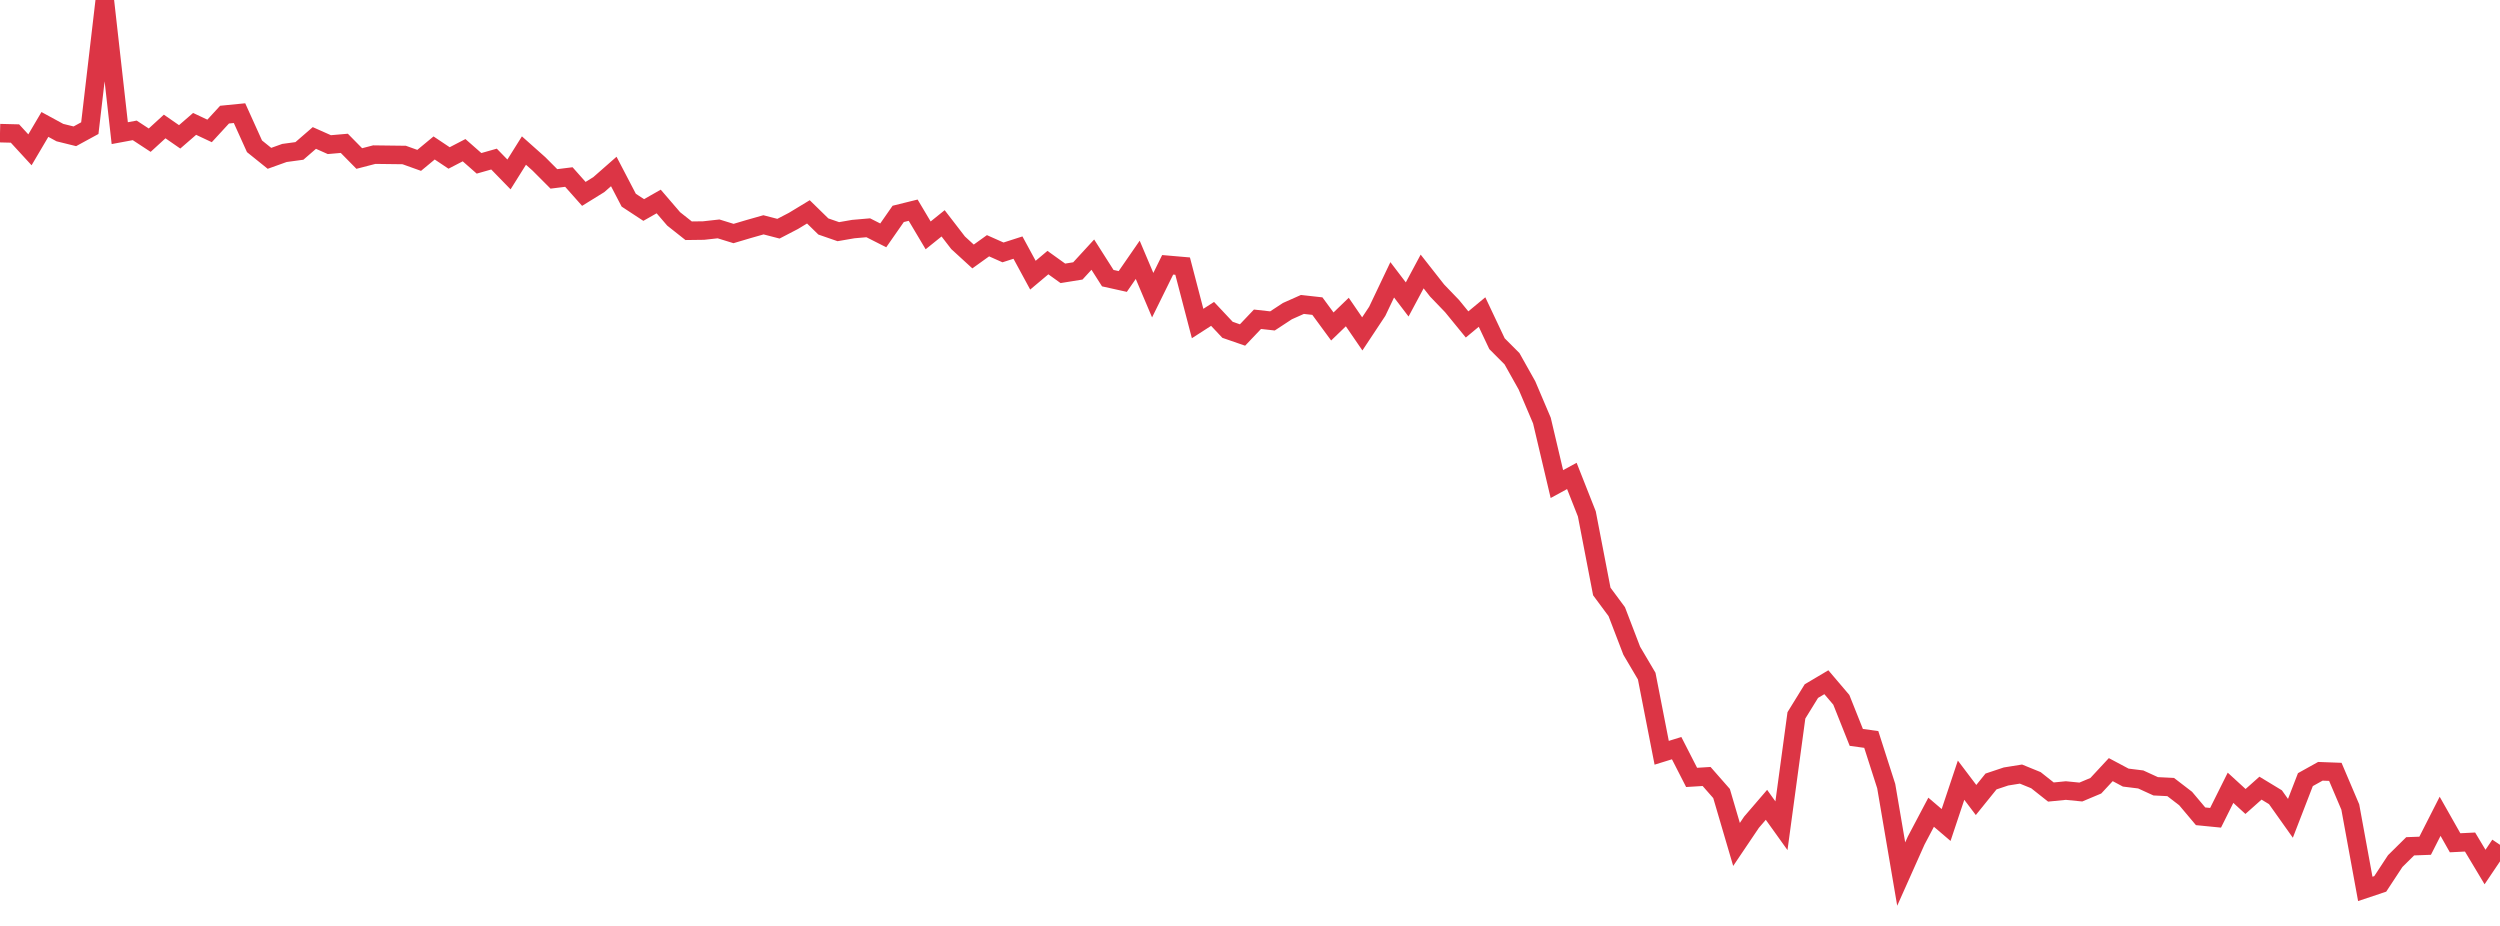 <?xml version="1.0" standalone="no"?>
<!DOCTYPE svg PUBLIC "-//W3C//DTD SVG 1.1//EN" "http://www.w3.org/Graphics/SVG/1.1/DTD/svg11.dtd">
<svg width="135" height="50" viewBox="0 0 135 50" preserveAspectRatio="none" class="sparkline" xmlns="http://www.w3.org/2000/svg"
xmlns:xlink="http://www.w3.org/1999/xlink"><path  class="sparkline--line" d="M 0 7.19 L 0 7.19 L 0.808 7.21 L 1.617 8.09 L 2.425 6.72 L 3.234 7.16 L 4.042 7.36 L 4.85 6.92 L 5.659 0 L 6.467 7.19 L 7.275 7.04 L 8.084 7.57 L 8.892 6.83 L 9.701 7.39 L 10.509 6.69 L 11.317 7.07 L 12.126 6.19 L 12.934 6.11 L 13.743 7.9 L 14.551 8.55 L 15.359 8.26 L 16.168 8.15 L 16.976 7.45 L 17.784 7.81 L 18.593 7.74 L 19.401 8.56 L 20.21 8.35 L 21.018 8.36 L 21.826 8.37 L 22.635 8.66 L 23.443 7.99 L 24.251 8.53 L 25.06 8.11 L 25.868 8.82 L 26.677 8.59 L 27.485 9.42 L 28.293 8.13 L 29.102 8.85 L 29.91 9.66 L 30.719 9.56 L 31.527 10.47 L 32.335 9.97 L 33.144 9.26 L 33.952 10.81 L 34.76 11.34 L 35.569 10.88 L 36.377 11.82 L 37.186 12.46 L 37.994 12.45 L 38.802 12.36 L 39.611 12.61 L 40.419 12.37 L 41.228 12.14 L 42.036 12.35 L 42.844 11.93 L 43.653 11.44 L 44.461 12.23 L 45.269 12.51 L 46.078 12.37 L 46.886 12.3 L 47.695 12.71 L 48.503 11.55 L 49.311 11.35 L 50.12 12.71 L 50.928 12.06 L 51.737 13.11 L 52.545 13.85 L 53.353 13.27 L 54.162 13.63 L 54.97 13.37 L 55.778 14.86 L 56.587 14.18 L 57.395 14.76 L 58.204 14.63 L 59.012 13.75 L 59.82 15.02 L 60.629 15.2 L 61.437 14.03 L 62.246 15.94 L 63.054 14.3 L 63.862 14.37 L 64.671 17.47 L 65.479 16.95 L 66.287 17.81 L 67.096 18.09 L 67.904 17.24 L 68.713 17.33 L 69.521 16.8 L 70.329 16.44 L 71.138 16.53 L 71.946 17.63 L 72.754 16.85 L 73.563 18.03 L 74.371 16.81 L 75.18 15.11 L 75.988 16.17 L 76.796 14.66 L 77.605 15.69 L 78.413 16.53 L 79.222 17.52 L 80.03 16.85 L 80.838 18.56 L 81.647 19.37 L 82.455 20.81 L 83.263 22.71 L 84.072 26.14 L 84.88 25.7 L 85.689 27.75 L 86.497 31.94 L 87.305 33.03 L 88.114 35.14 L 88.922 36.51 L 89.731 40.65 L 90.539 40.4 L 91.347 41.98 L 92.156 41.93 L 92.964 42.85 L 93.772 45.6 L 94.581 44.4 L 95.389 43.46 L 96.198 44.59 L 97.006 38.63 L 97.814 37.32 L 98.623 36.84 L 99.431 37.79 L 100.24 39.82 L 101.048 39.93 L 101.856 42.45 L 102.665 47.2 L 103.473 45.39 L 104.281 43.86 L 105.09 44.55 L 105.898 42.13 L 106.707 43.2 L 107.515 42.2 L 108.323 41.93 L 109.132 41.8 L 109.94 42.13 L 110.749 42.77 L 111.557 42.69 L 112.365 42.77 L 113.174 42.43 L 113.982 41.56 L 114.79 41.99 L 115.599 42.09 L 116.407 42.46 L 117.216 42.5 L 118.024 43.12 L 118.832 44.08 L 119.641 44.16 L 120.449 42.54 L 121.257 43.28 L 122.066 42.56 L 122.874 43.05 L 123.683 44.19 L 124.491 42.1 L 125.299 41.65 L 126.108 41.68 L 126.916 43.58 L 127.725 48 L 128.533 47.73 L 129.341 46.5 L 130.15 45.7 L 130.958 45.67 L 131.766 44.08 L 132.575 45.51 L 133.383 45.47 L 134.192 46.82 L 135 45.62" fill="none" stroke-width="1" stroke="#dc3545"></path></svg>